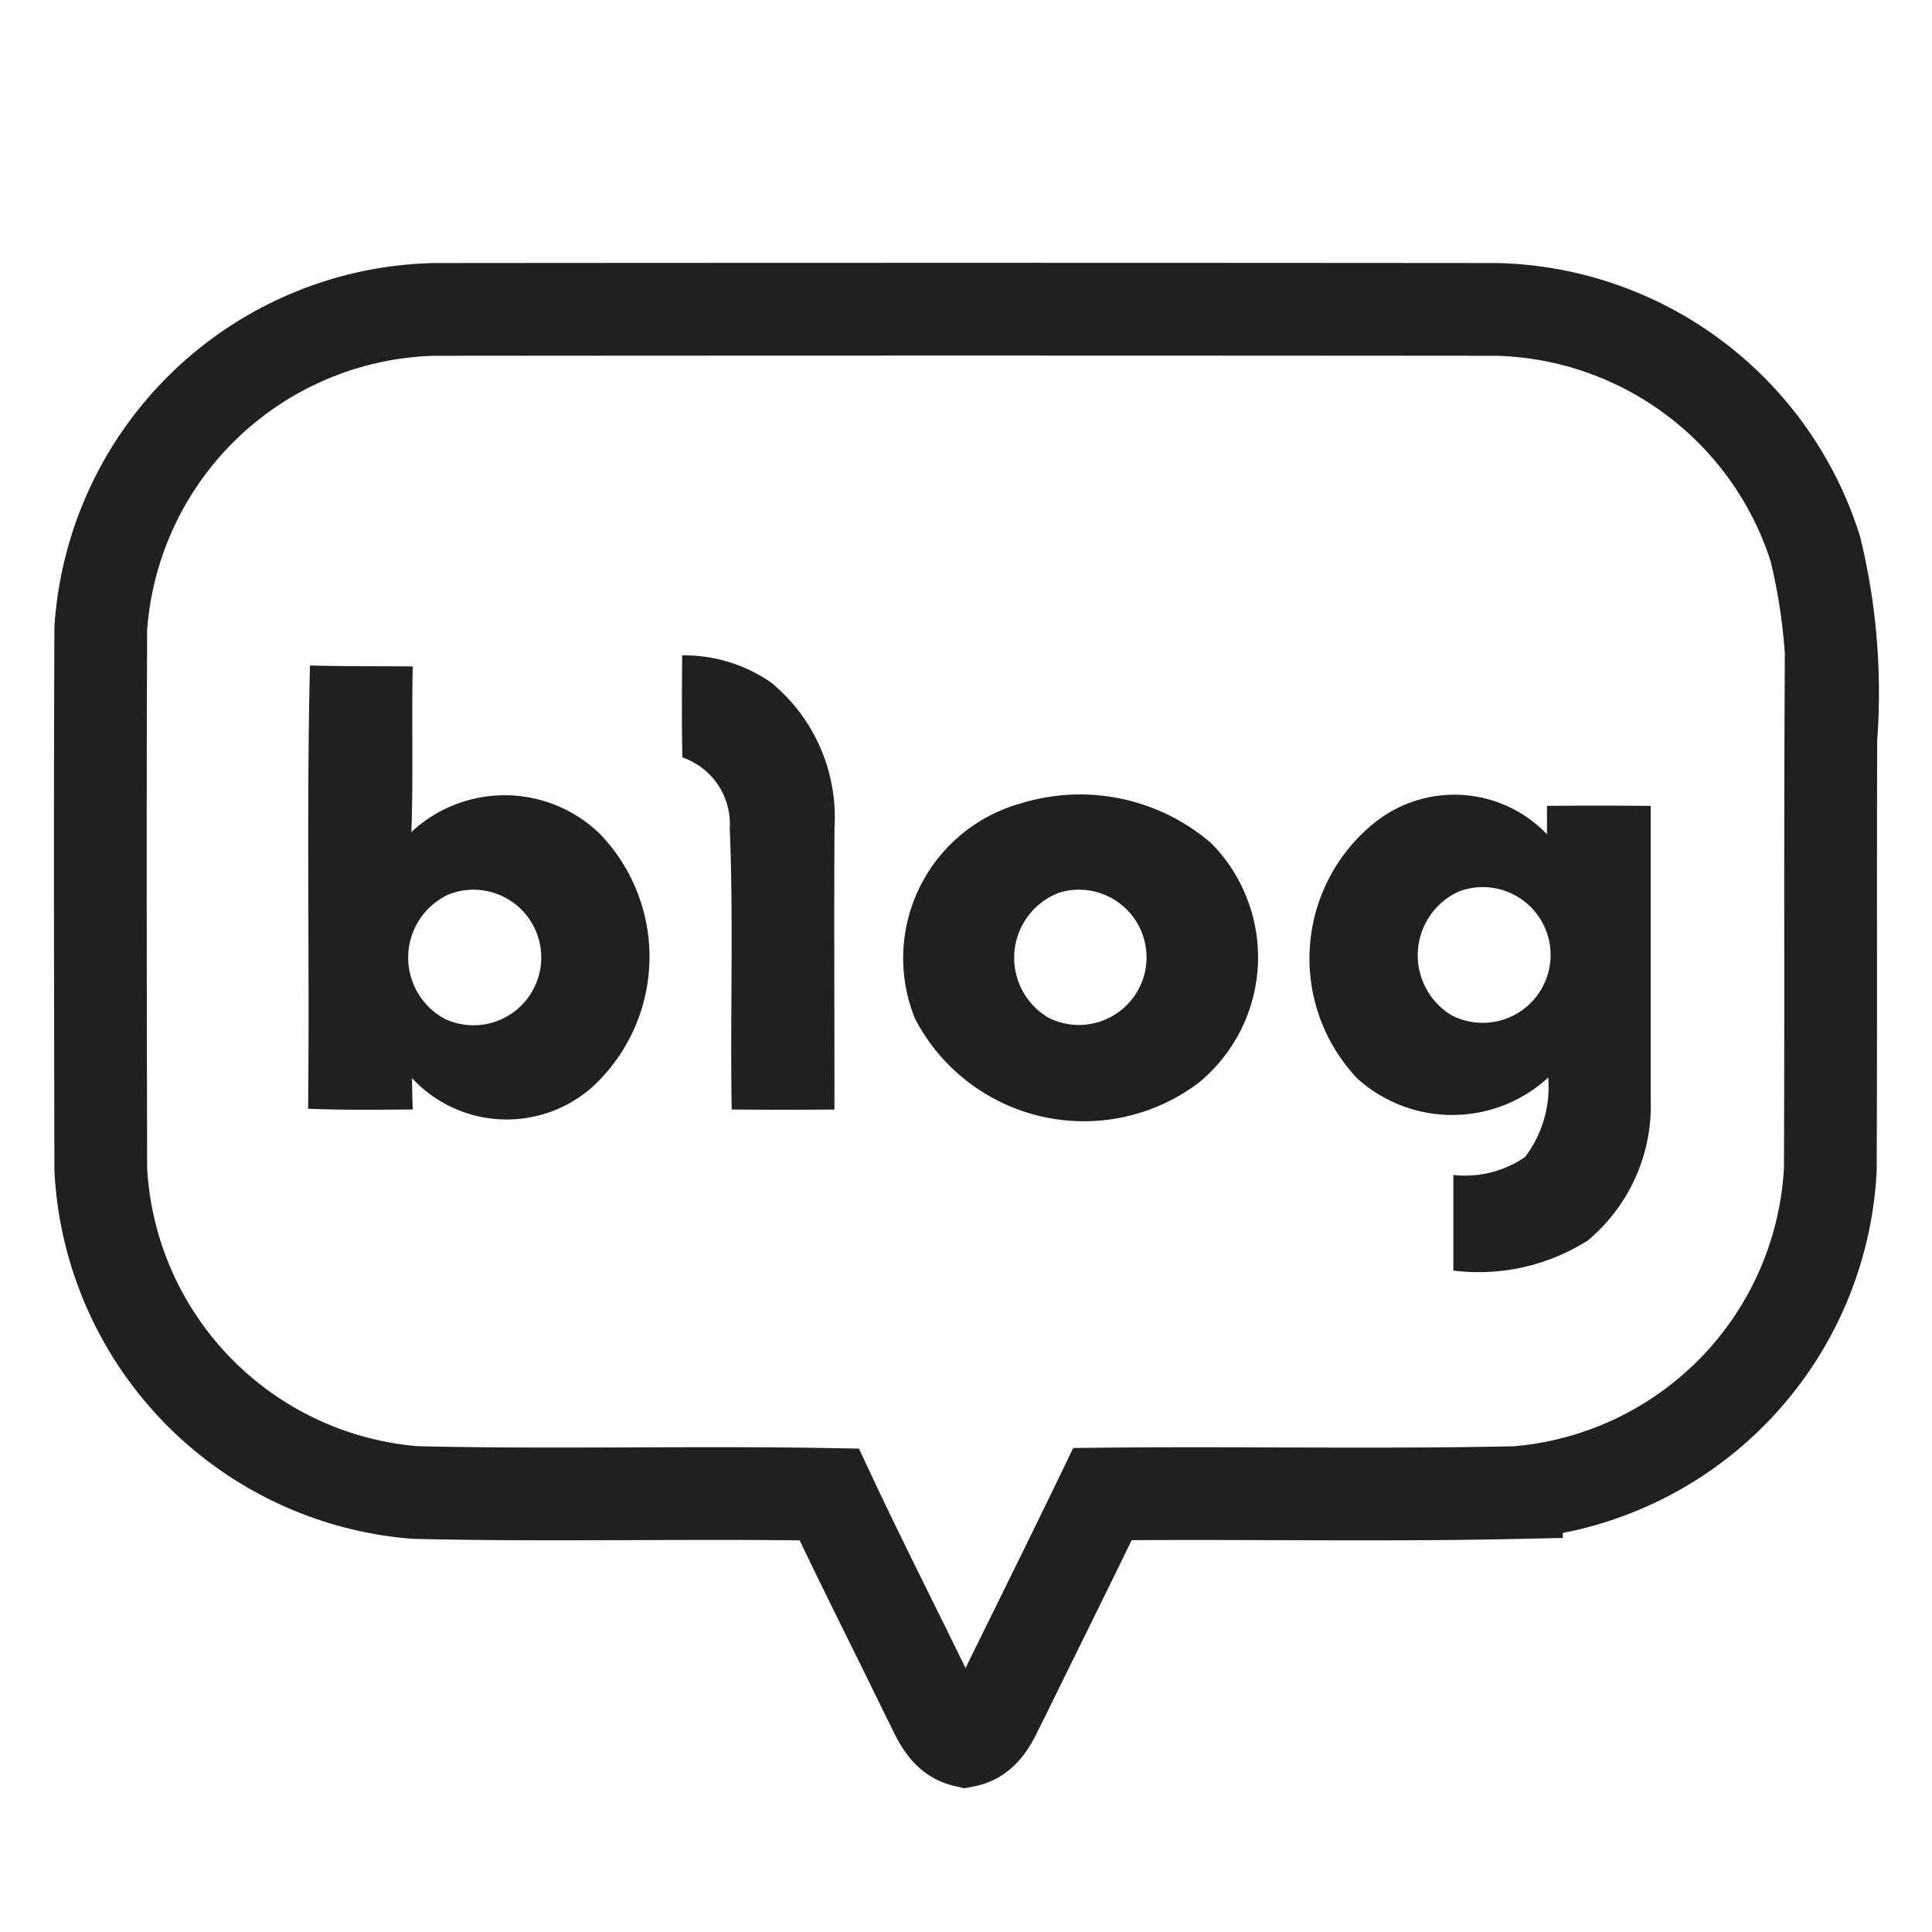 <svg xmlns="http://www.w3.org/2000/svg" width="25" height="25" viewBox="0 0 25 25">
    <path data-name="sns guide" style="fill:none" d="M0 0h25v25H0z"/>
    <g data-name="그룹 19">
        <g data-name="그룹 14">
            <g data-name="그룹 13">
                <path data-name="패스 6" d="M2140.1 306.635c-.01 2.331-.005 4.664 0 7a4.427 4.427 0 0 0 4.065 4.182c1.786.043 3.573-.007 5.361.025.413.881.856 1.749 1.281 2.626.118.219.2.5.478.563.281-.053.367-.338.484-.556.431-.88.867-1.755 1.293-2.638 1.785-.019 3.571.02 5.357-.019a4.427 4.427 0 0 0 4.061-4.177c.009-1.86 0-3.72.007-5.581a7.87 7.87 0 0 0-.2-2.452 4.435 4.435 0 0 0-4.121-3.1q-6.879-.006-13.759 0a4.432 4.432 0 0 0-4.307 4.127z" transform="translate(-2138.796 -298.504)" style="stroke:#202020;stroke-miterlimit:10;stroke-width:1.2px;fill:none"/>
            </g>
        </g>
        <g data-name="그룹 18">
            <path data-name="패스 7" d="M2172.923 322.054a1.975 1.975 0 0 1 1.155.355 2.258 2.258 0 0 1 .816 1.884c-.006 1.214 0 2.427 0 3.638q-.665.006-1.33 0c-.021-1.213.025-2.427-.025-3.639a.911.911 0 0 0-.613-.917c-.01-.44-.005-.875-.003-1.321z" transform="translate(-2164.096 -313.574)" style="fill:#202020"/>
            <g data-name="그룹 15">
                <path data-name="패스 8" d="M2151.817 328.362c.02-1.912-.022-3.826.024-5.736.444.013.887.008 1.33.013-.016.713.008 1.429-.018 2.143a1.768 1.768 0 0 1 2.439.023 2.29 2.29 0 0 1-.094 3.273 1.67 1.67 0 0 1-2.336-.112c0 .1.005.3.009.405-.451.005-.904.009-1.354-.009zm1.823-2.775a.9.9 0 0 0-.051 1.614.877.877 0 1 0 .051-1.614z" transform="translate(-2147.83 -314.015)" style="fill:#202020"/>
            </g>
            <g data-name="그룹 16">
                <path data-name="패스 9" d="M2186.933 330.06a2.6 2.6 0 0 1 2.476.51 2.1 2.1 0 0 1-.16 3.1 2.463 2.463 0 0 1-3.672-.829 2.078 2.078 0 0 1 1.356-2.781zm.516 1.149a.9.9 0 0 0-.147 1.619.875.875 0 1 0 .147-1.619z" transform="translate(-2173.737 -319.66)" style="fill:#202020"/>
            </g>
            <g data-name="그룹 17">
                <path data-name="패스 10" d="M2209.239 330.263a1.657 1.657 0 0 1 2.187.185v-.368q.67-.006 1.342 0v3.79a2.276 2.276 0 0 1-.814 1.834 2.639 2.639 0 0 1-1.74.389v-1.237a1.372 1.372 0 0 0 .928-.232 1.5 1.5 0 0 0 .3-1.029 1.834 1.834 0 0 1-2.467.016 2.255 2.255 0 0 1 .264-3.348zm1.048.924a.907.907 0 0 0-.1 1.6.878.878 0 1 0 .1-1.6z" transform="translate(-2191.408 -319.652)" style="fill:#202020"/>
            </g>
        </g>
    </g>
</svg>
